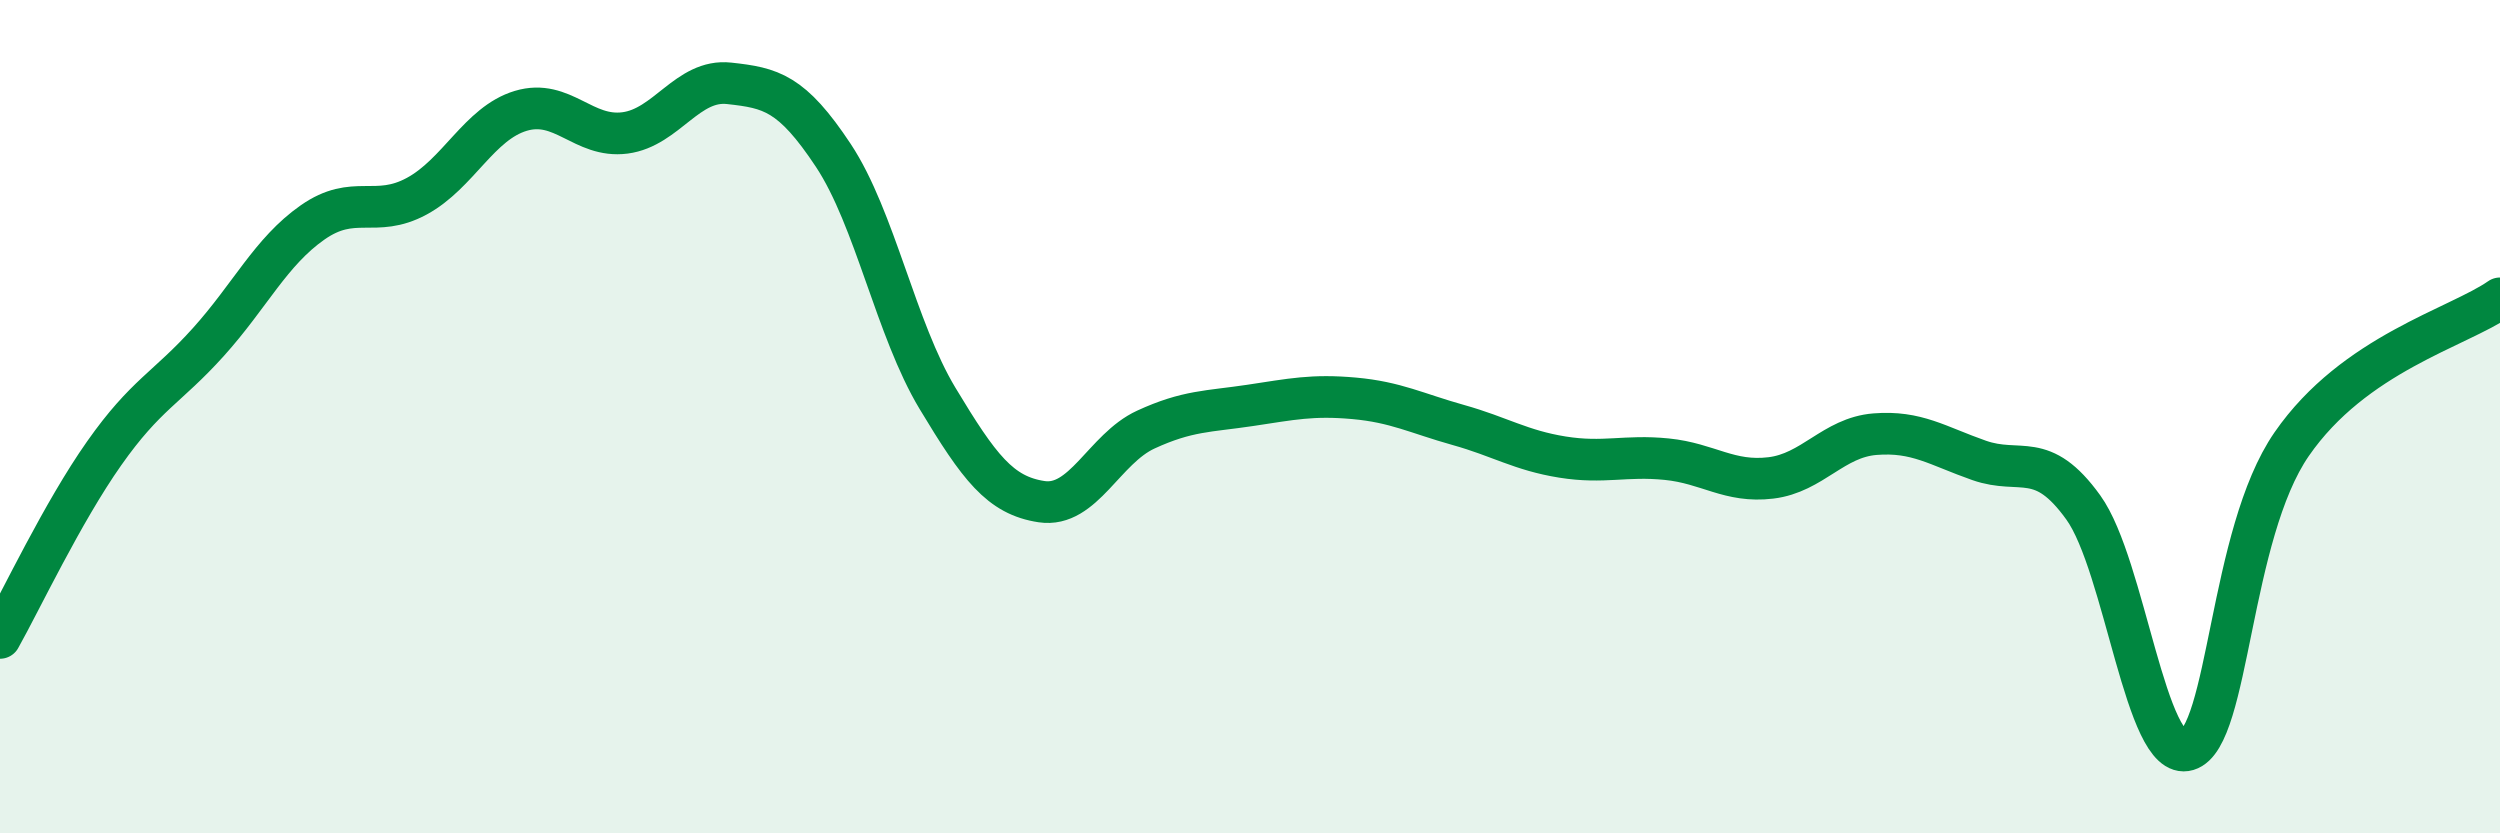 
    <svg width="60" height="20" viewBox="0 0 60 20" xmlns="http://www.w3.org/2000/svg">
      <path
        d="M 0,15.31 C 0.5,14.42 1.5,12.3 2.5,10.88 C 3.5,9.46 4,9.32 5,8.21 C 6,7.1 6.5,6.04 7.5,5.34 C 8.5,4.64 9,5.25 10,4.71 C 11,4.17 11.5,2.96 12.5,2.66 C 13.5,2.36 14,3.32 15,3.19 C 16,3.06 16.5,1.89 17.5,2 C 18.5,2.11 19,2.22 20,3.73 C 21,5.24 21.5,7.9 22.5,9.56 C 23.5,11.22 24,11.89 25,12.04 C 26,12.19 26.5,10.77 27.5,10.31 C 28.5,9.85 29,9.88 30,9.73 C 31,9.58 31.5,9.47 32.5,9.56 C 33.5,9.65 34,9.92 35,10.2 C 36,10.48 36.5,10.81 37.5,10.97 C 38.5,11.13 39,10.92 40,11.02 C 41,11.12 41.5,11.59 42.5,11.47 C 43.5,11.35 44,10.5 45,10.42 C 46,10.34 46.5,10.7 47.5,11.05 C 48.5,11.4 49,10.79 50,12.18 C 51,13.57 51.5,18.3 52.5,18 C 53.5,17.7 53.5,12.83 55,10.66 C 56.5,8.49 59,7.86 60,7.16L60 20L0 20Z"
        fill="#008740"
        opacity="0.1"
        stroke-linecap="round"
        stroke-linejoin="round"
      />
      <path
        d="M 0,15.31 C 0.5,14.42 1.5,12.3 2.5,10.88 C 3.5,9.46 4,9.32 5,8.21 C 6,7.1 6.5,6.04 7.5,5.34 C 8.5,4.64 9,5.25 10,4.71 C 11,4.17 11.5,2.96 12.5,2.66 C 13.5,2.36 14,3.32 15,3.19 C 16,3.06 16.5,1.89 17.5,2 C 18.5,2.11 19,2.22 20,3.73 C 21,5.24 21.5,7.9 22.5,9.56 C 23.5,11.22 24,11.89 25,12.04 C 26,12.19 26.5,10.77 27.5,10.31 C 28.5,9.85 29,9.88 30,9.73 C 31,9.58 31.5,9.47 32.5,9.56 C 33.5,9.65 34,9.92 35,10.2 C 36,10.48 36.5,10.81 37.5,10.97 C 38.5,11.13 39,10.92 40,11.02 C 41,11.12 41.5,11.59 42.5,11.47 C 43.5,11.35 44,10.5 45,10.42 C 46,10.34 46.5,10.7 47.5,11.05 C 48.5,11.4 49,10.79 50,12.18 C 51,13.57 51.5,18.3 52.5,18 C 53.5,17.7 53.5,12.83 55,10.66 C 56.5,8.49 59,7.86 60,7.16"
        stroke="#008740"
        stroke-width="1"
        fill="none"
        stroke-linecap="round"
        stroke-linejoin="round"
      />
    </svg>
  